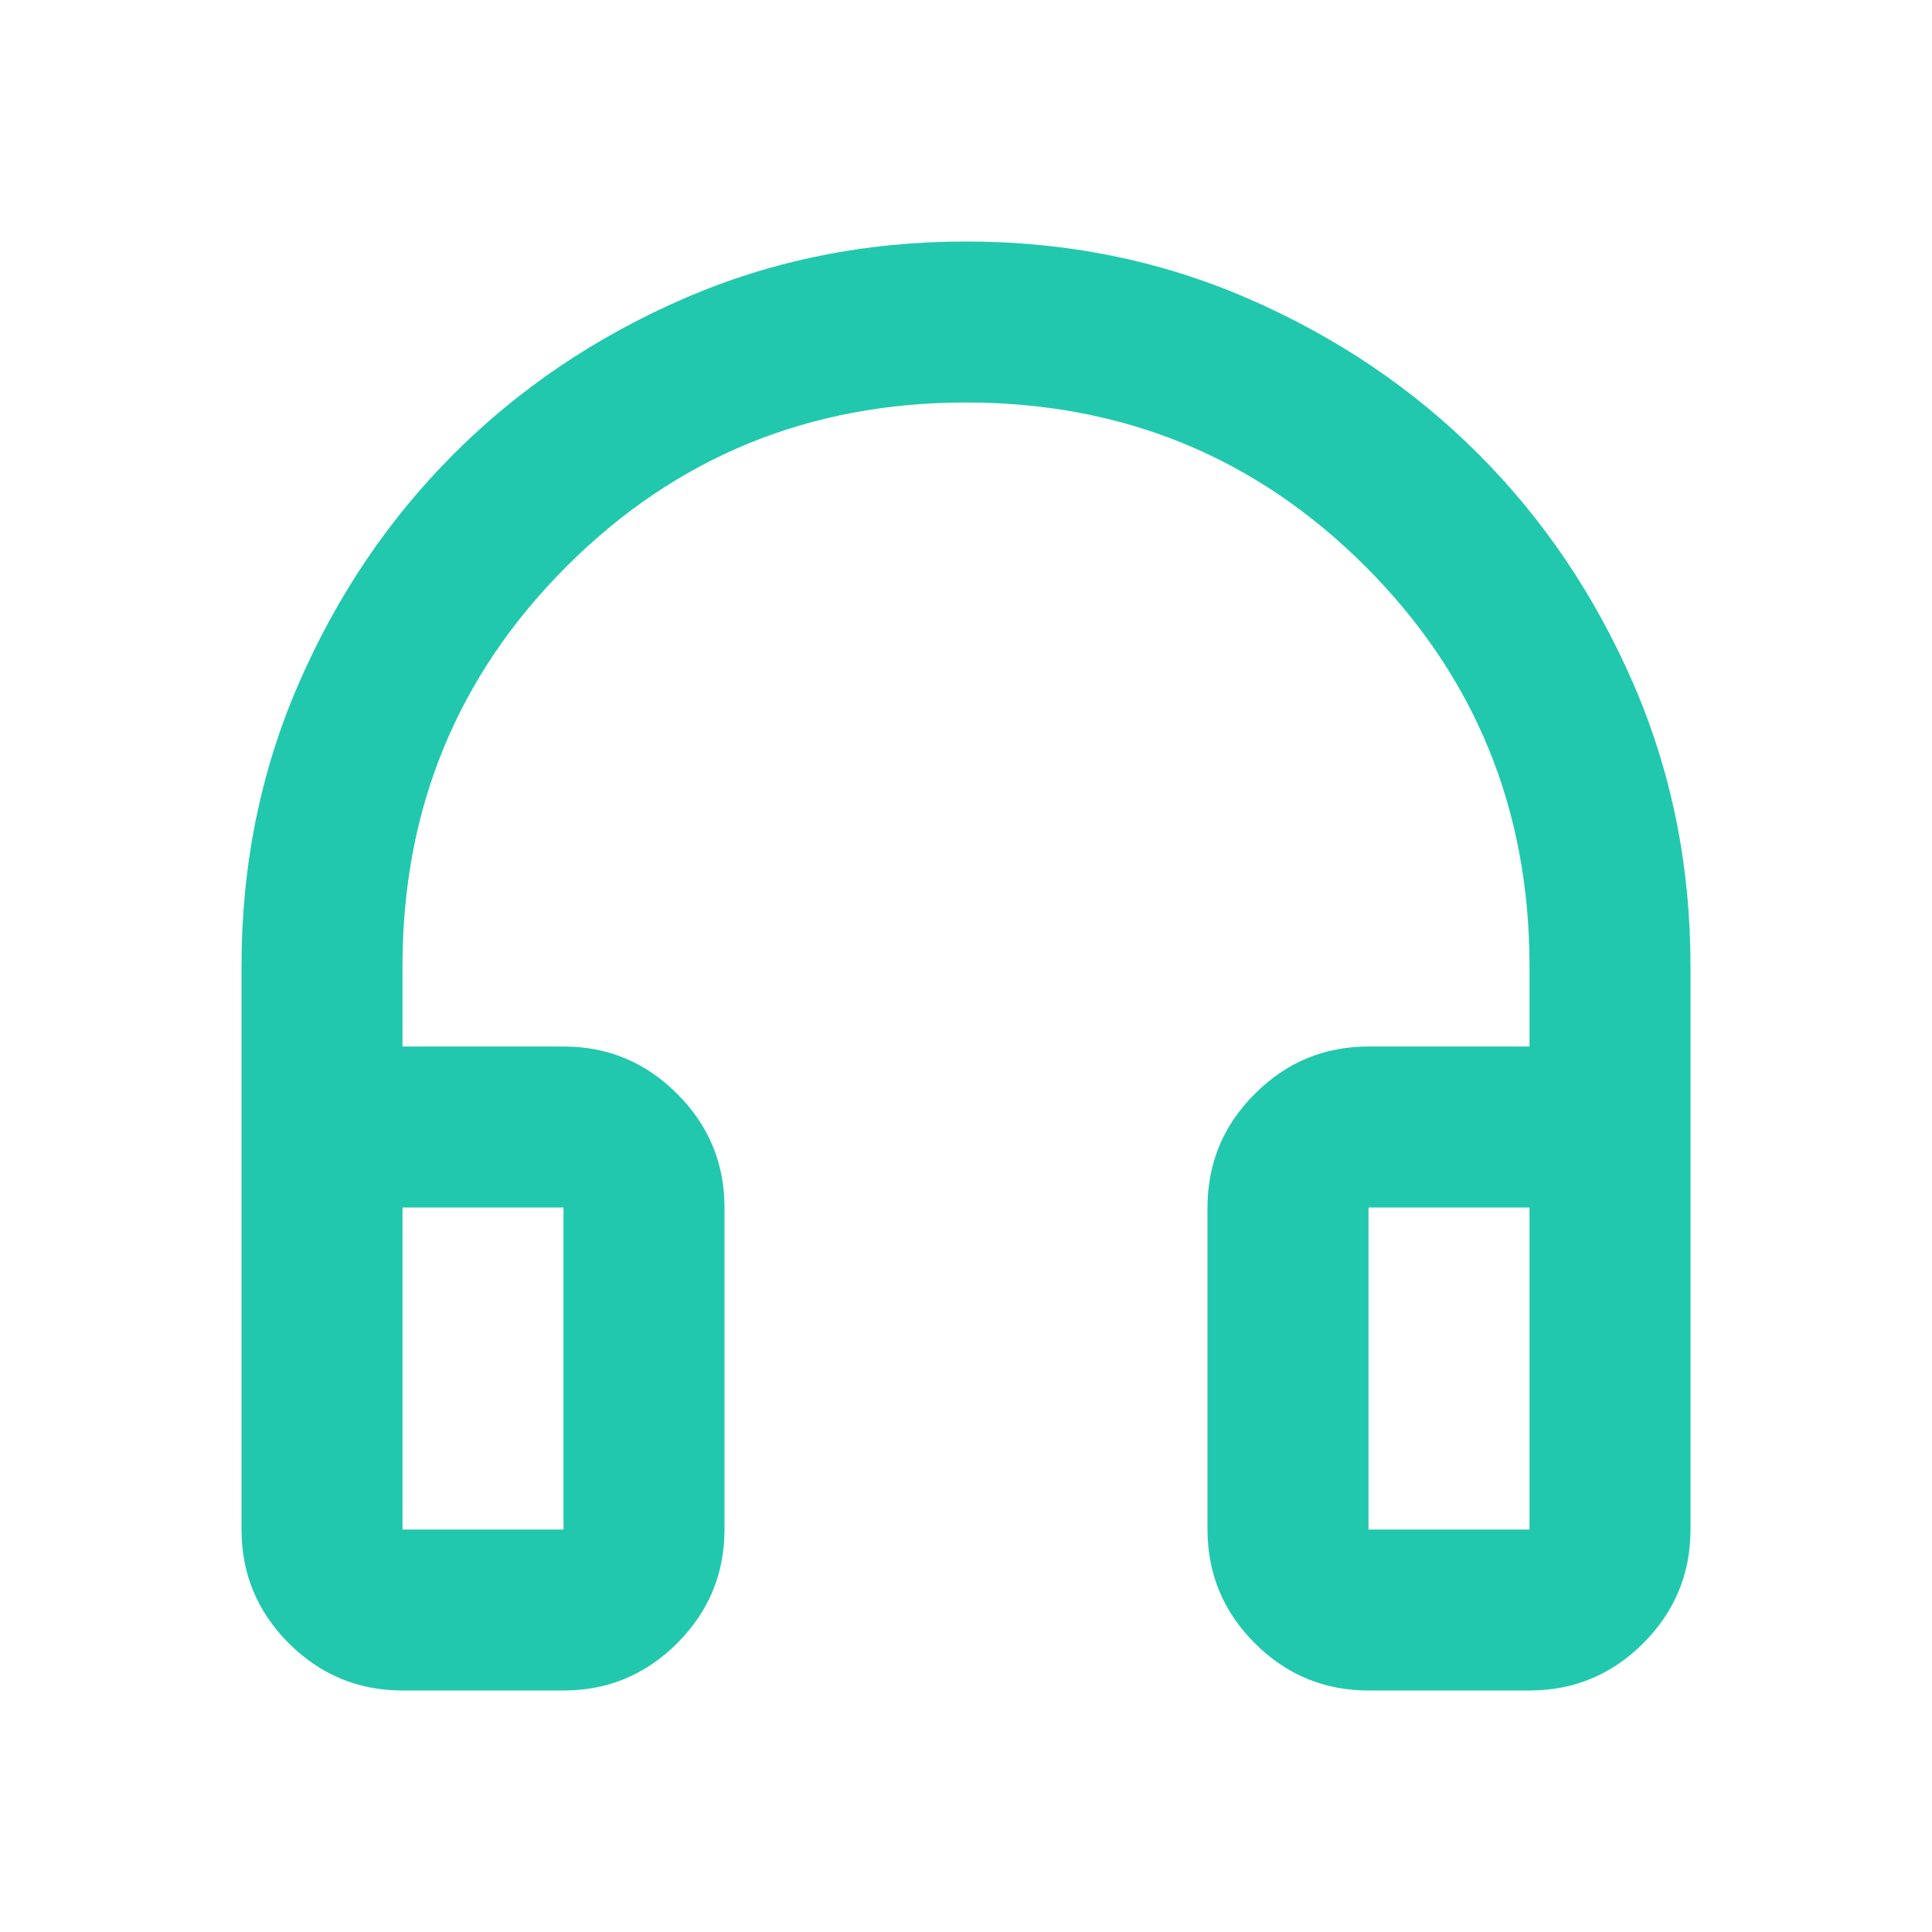 <svg width="24" height="24" viewBox="0 0 24 24" fill="none" xmlns="http://www.w3.org/2000/svg">
<g clip-path="url(#clip0_5086_1520)">
<g clip-path="url(#clip1_5086_1520)">
<path d="M7 21H5C4.45 21 3.979 20.804 3.587 20.413C3.196 20.021 3 19.55 3 19V12C3 10.75 3.237 9.579 3.712 8.488C4.188 7.396 4.829 6.446 5.638 5.638C6.446 4.829 7.396 4.188 8.488 3.712C9.579 3.237 10.75 3 12 3C13.25 3 14.421 3.237 15.512 3.712C16.604 4.188 17.554 4.829 18.363 5.638C19.171 6.446 19.812 7.396 20.288 8.488C20.762 9.579 21 10.75 21 12V19C21 19.55 20.804 20.021 20.413 20.413C20.021 20.804 19.55 21 19 21H17C16.45 21 15.979 20.804 15.588 20.413C15.196 20.021 15 19.55 15 19V15C15 14.45 15.196 13.979 15.588 13.588C15.979 13.196 16.45 13 17 13H19V12C19 10.05 18.321 8.396 16.962 7.037C15.604 5.679 13.95 5 12 5C10.05 5 8.396 5.679 7.037 7.037C5.679 8.396 5 10.05 5 12V13H7C7.55 13 8.021 13.196 8.412 13.588C8.804 13.979 9 14.45 9 15V19C9 19.55 8.804 20.021 8.412 20.413C8.021 20.804 7.55 21 7 21ZM7 15H5V19H7V15ZM17 15V19H19V15H17Z" fill="#22C8AE"/>
</g>
</g>
<defs>
<clipPath id="clip0_5086_1520">
<rect width="24" height="24" fill="white"/>
</clipPath>
<clipPath id="clip1_5086_1520">
<rect width="24" height="24" fill="white"/>
</clipPath>
</defs>
</svg>
